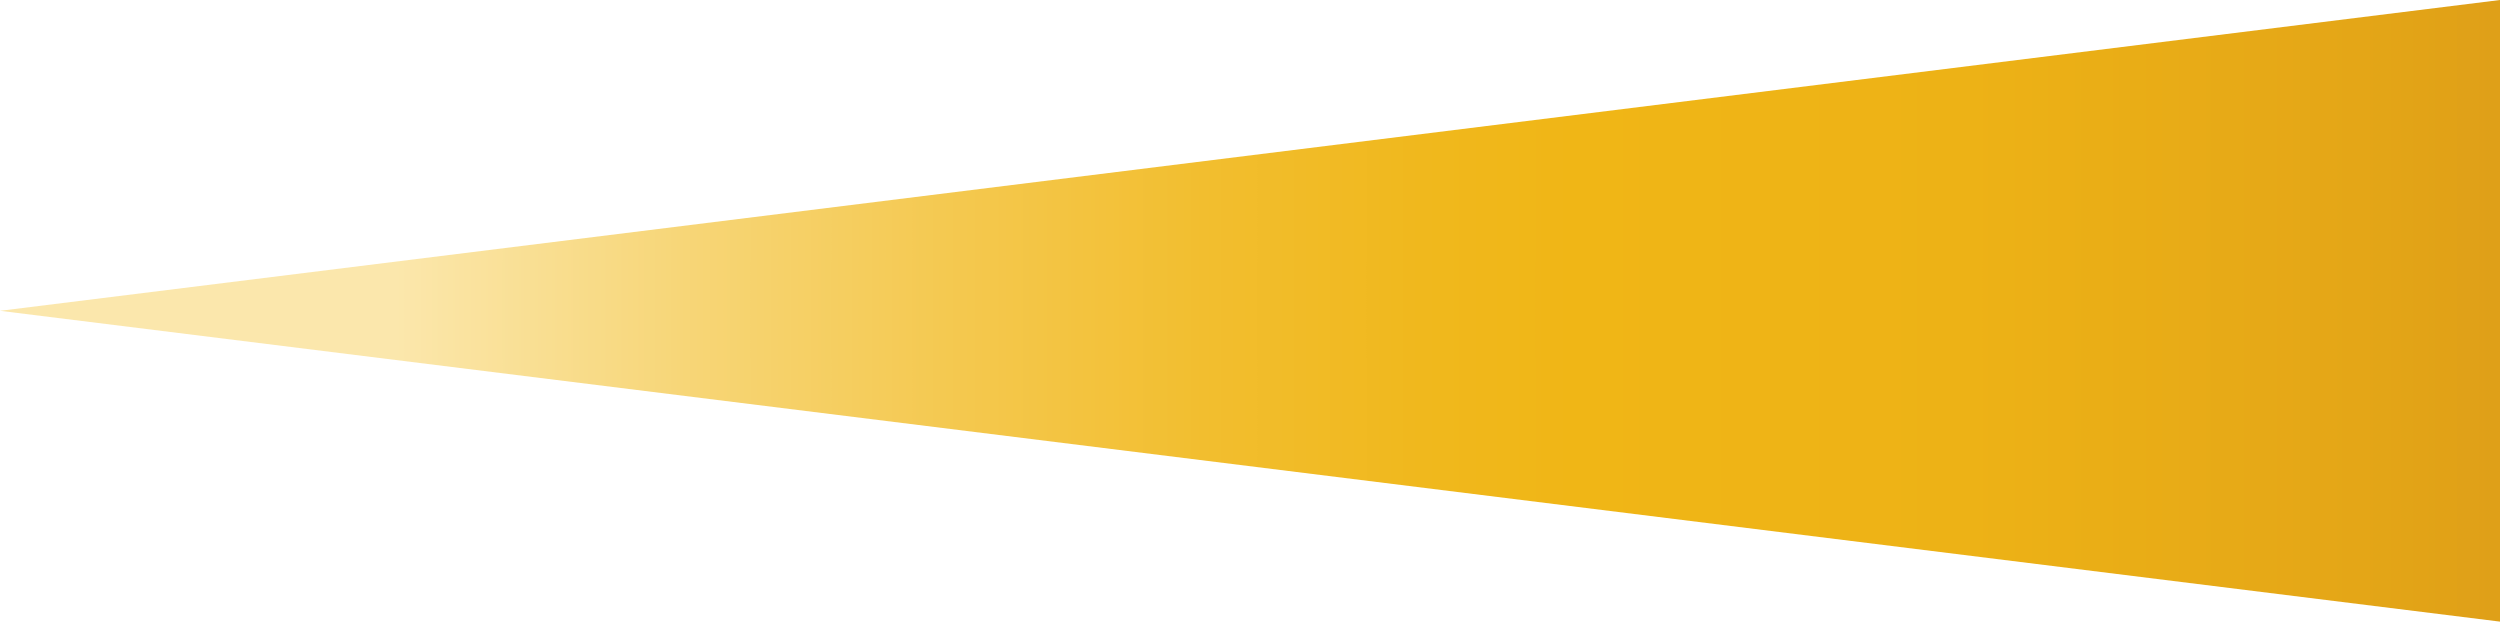 <svg xmlns="http://www.w3.org/2000/svg" xmlns:xlink="http://www.w3.org/1999/xlink" width="49.95" height="12.42" viewBox="0 0 49.95 12.42">
  <defs>
    <style>
      .cls-1 {
        fill: none;
      }

      .cls-2 {
        clip-path: url(#clip-path);
      }

      .cls-3 {
        fill: url(#名称未設定グラデーション_33);
      }
    </style>
    <clipPath id="clip-path" transform="translate(0 0)">
      <polygon class="cls-1" points="0 6.21 49.95 12.42 49.95 0 0 6.21"/>
    </clipPath>
    <linearGradient id="名称未設定グラデーション_33" data-name="名称未設定グラデーション 33" x1="2711.46" y1="5951.42" x2="2713.29" y2="5951.42" gradientTransform="matrix(23.64, 0, 0, -23.64, -64091.26, 140705.97)" gradientUnits="userSpaceOnUse">
      <stop offset="0" stop-color="#fbe7ac"/>
      <stop offset="0.13" stop-color="#f7d678"/>
      <stop offset="0.26" stop-color="#f4c84e"/>
      <stop offset="0.37" stop-color="#f2be2f"/>
      <stop offset="0.47" stop-color="#f0b81d"/>
      <stop offset="0.54" stop-color="#f0b616"/>
      <stop offset="0.72" stop-color="#edb216"/>
      <stop offset="0.9" stop-color="#e4a617"/>
      <stop offset="0.99" stop-color="#dd9d18"/>
      <stop offset="1" stop-color="#dd9d18"/>
    </linearGradient>
  </defs>
  <g id="レイヤー_2" data-name="レイヤー 2">
    <g id="Design">
      <g class="cls-2">
        <rect class="cls-3" width="49.95" height="12.42"/>
      </g>
    </g>
  </g>
</svg>

